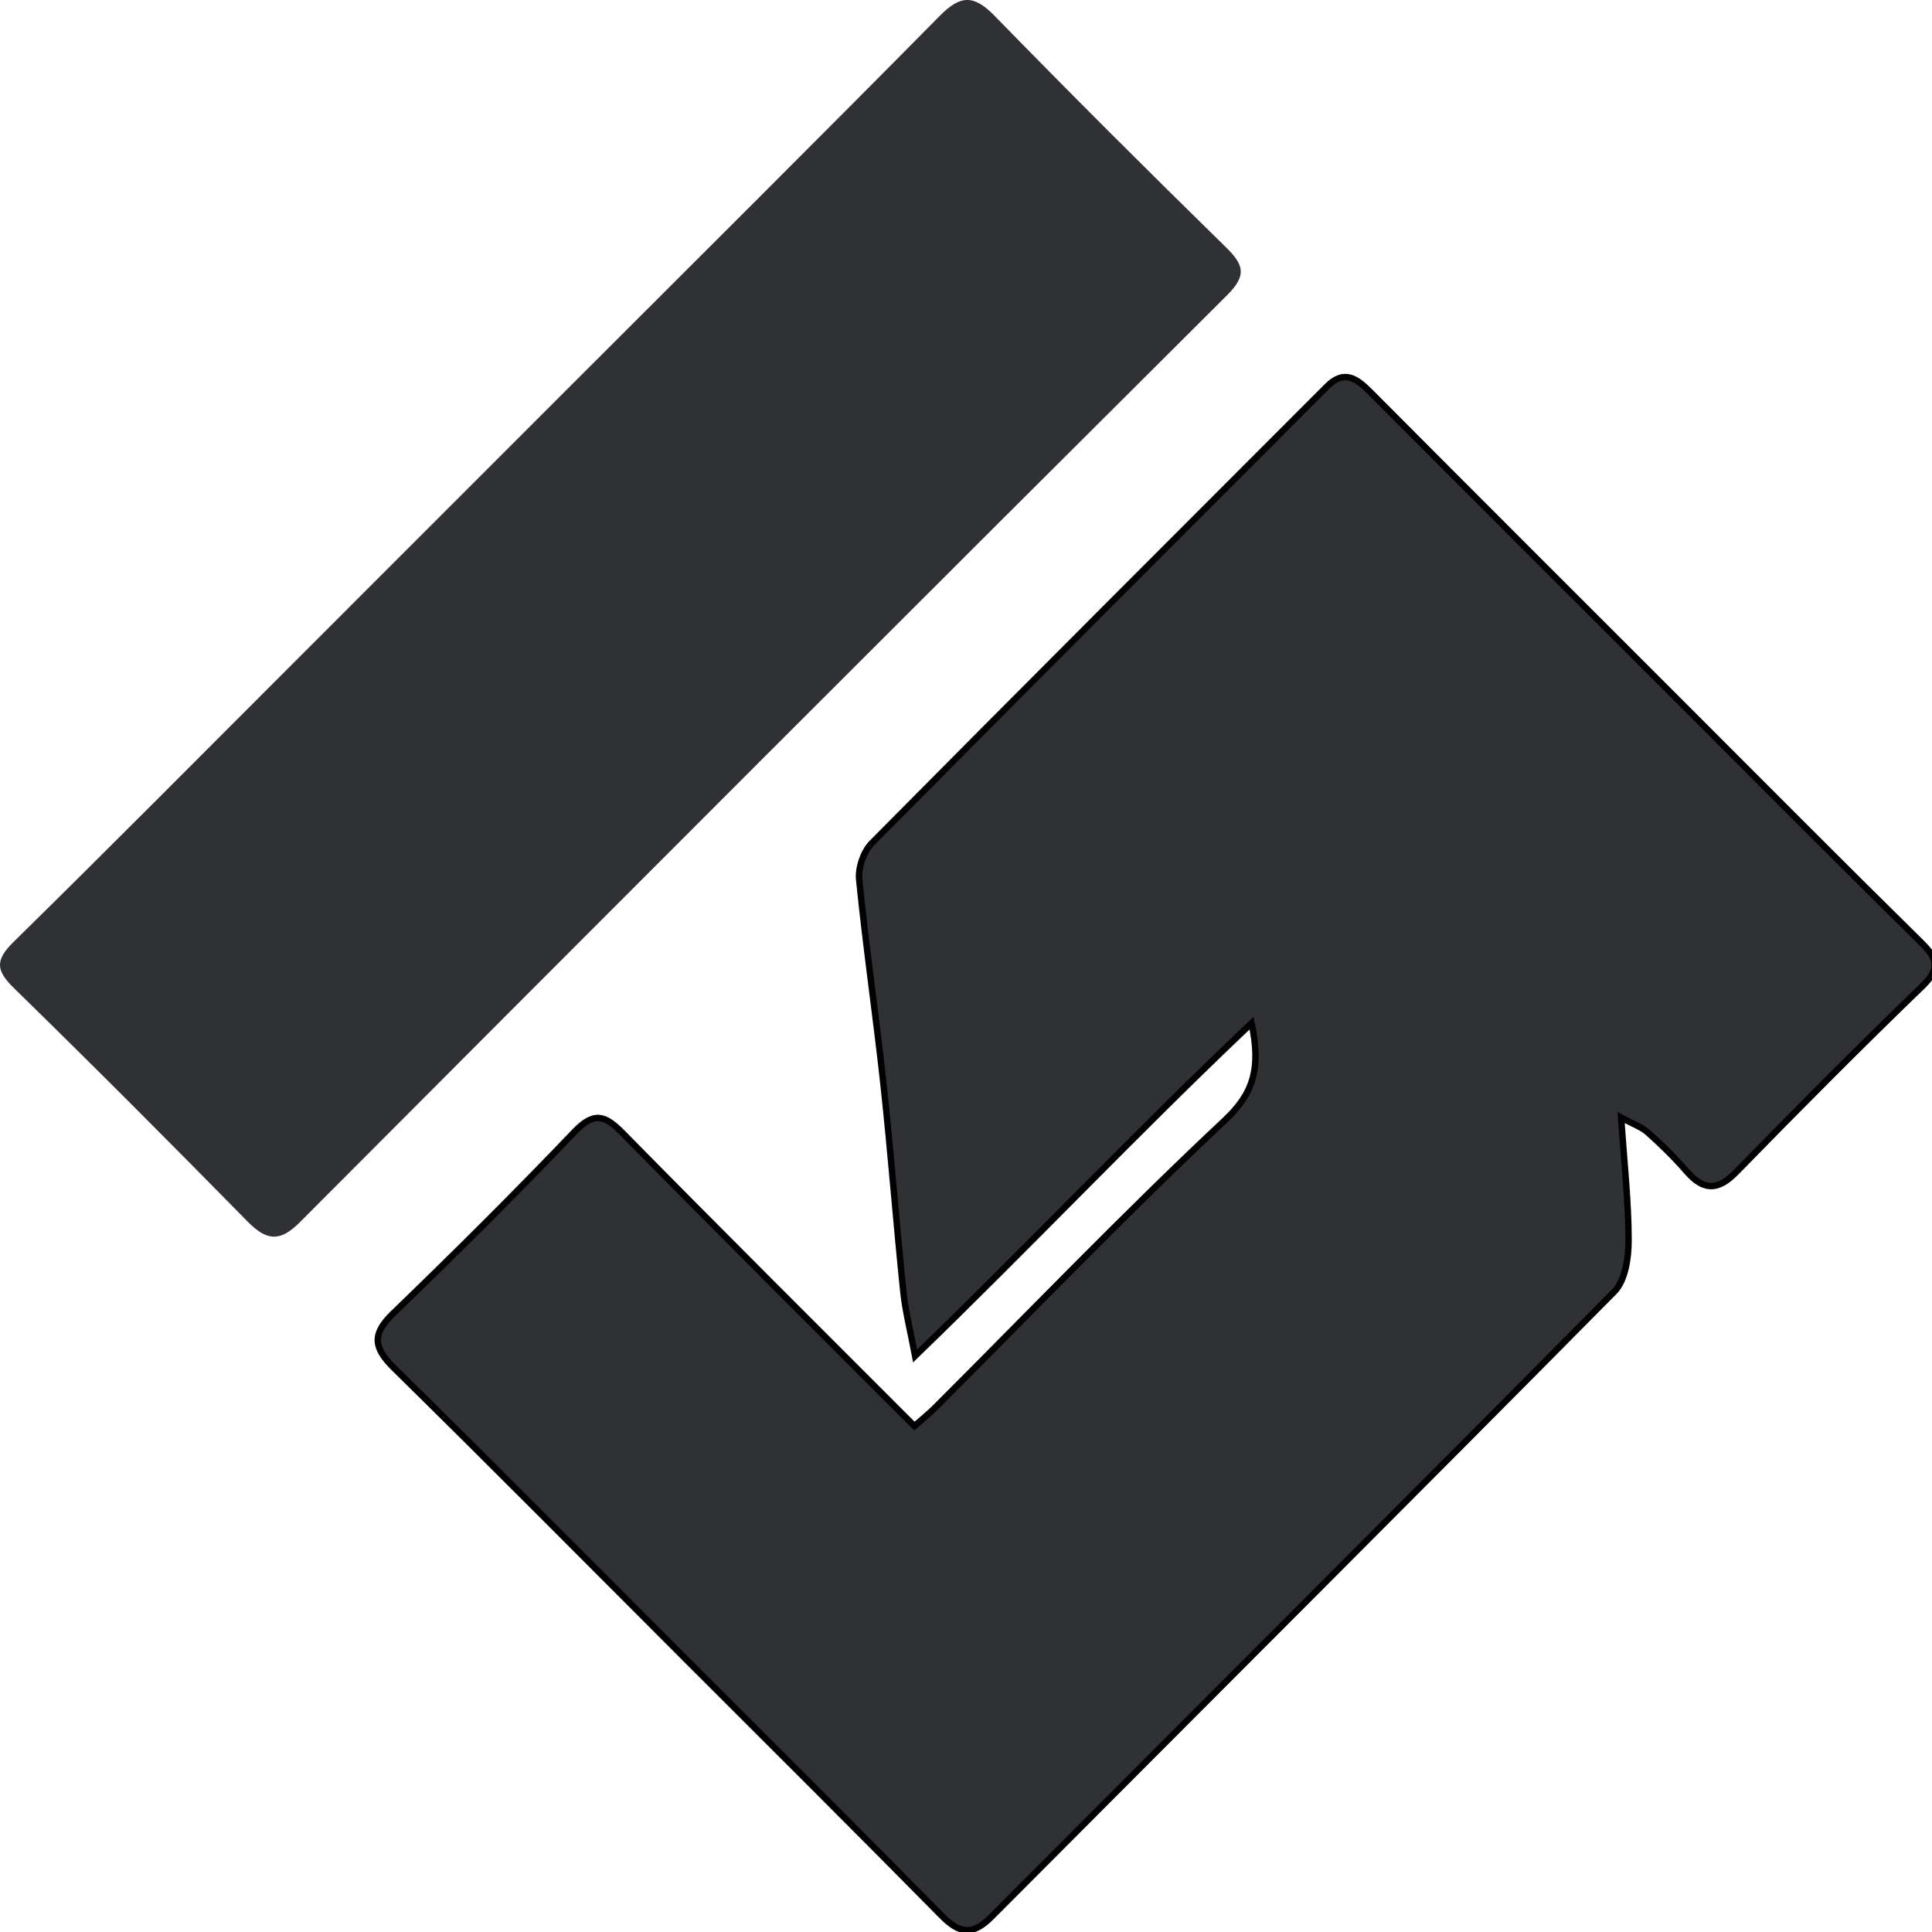 <svg width="301" height="301" xmlns="http://www.w3.org/2000/svg" xml:space="preserve" version="1.1">
 <g>
  <title>Layer 1</title>
  <path stroke="null" id="svg_2" d="m106.937,258.571c-15.329,-15.331 -30.336,-30.486 -45.546,-45.435c-3.188,-3.133 -3.505,-5.258 -0.156,-8.491c9.587,-9.256 19.048,-18.654 28.251,-28.29c3.044,-3.187 4.727,-2.664 7.516,0.173c14.946,15.207 30.075,30.234 45.464,45.647c1.155,-1.023 2.267,-1.909 3.267,-2.908c14.97,-14.955 29.635,-30.235 45.064,-44.699c4.522,-4.239 5.674,-8.125 4.197,-15.166c-18.076,17.131 -34.595,34.633 -52.417,51.85c-0.713,-3.794 -1.519,-6.882 -1.843,-10.02c-1.107,-10.737 -1.92,-21.504 -3.083,-32.235c-1.156,-10.664 -2.727,-21.284 -3.796,-31.955c-0.185,-1.844 0.683,-4.385 1.981,-5.697c23.558,-23.797 47.261,-47.45 70.919,-71.147c2.617,-2.622 4.552,-1.306 6.655,0.806c16.105,16.175 32.259,32.302 48.401,48.44c12.489,12.487 24.932,25.022 37.519,37.41c2.514,2.475 2.989,4.064 0.163,6.794c-9.824,9.49 -19.457,19.182 -28.995,28.961c-2.912,2.985 -5.138,2.884 -7.761,-0.152c-1.845,-2.135 -3.884,-4.122 -5.99,-6.004c-0.967,-0.864 -2.301,-1.317 -4.178,-2.344c0.473,7.049 1.154,13.103 1.159,19.157c0.002,2.698 -0.511,6.236 -2.228,7.971c-32.222,32.572 -64.686,64.905 -97.011,97.376c-2.948,2.962 -4.98,2.689 -7.772,-0.146c-13.097,-13.295 -26.34,-26.446 -39.781,-39.898z" fill="#303135"/>
  <path id="svg_3" d="m46.937,102.071c14.143,-14.145 28.037,-28.04 41.93,-41.935c19.217,-19.217 38.494,-38.375 57.593,-57.709c3.221,-3.261 5.311,-3.223 8.488,0.034c11.856,12.159 23.884,24.154 36.02,36.034c2.819,2.76 3.332,4.385 0.198,7.506c-48.261,48.055 -96.404,96.228 -144.49,144.458c-3.122,3.131 -5.203,2.809 -8.131,-0.174c-12.014,-12.238 -24.128,-24.381 -36.396,-36.364c-2.81,-2.745 -2.903,-4.357 -0.045,-7.163c14.973,-14.699 29.743,-29.604 44.833,-44.687z" fill="#303135"/>
 </g>
</svg>